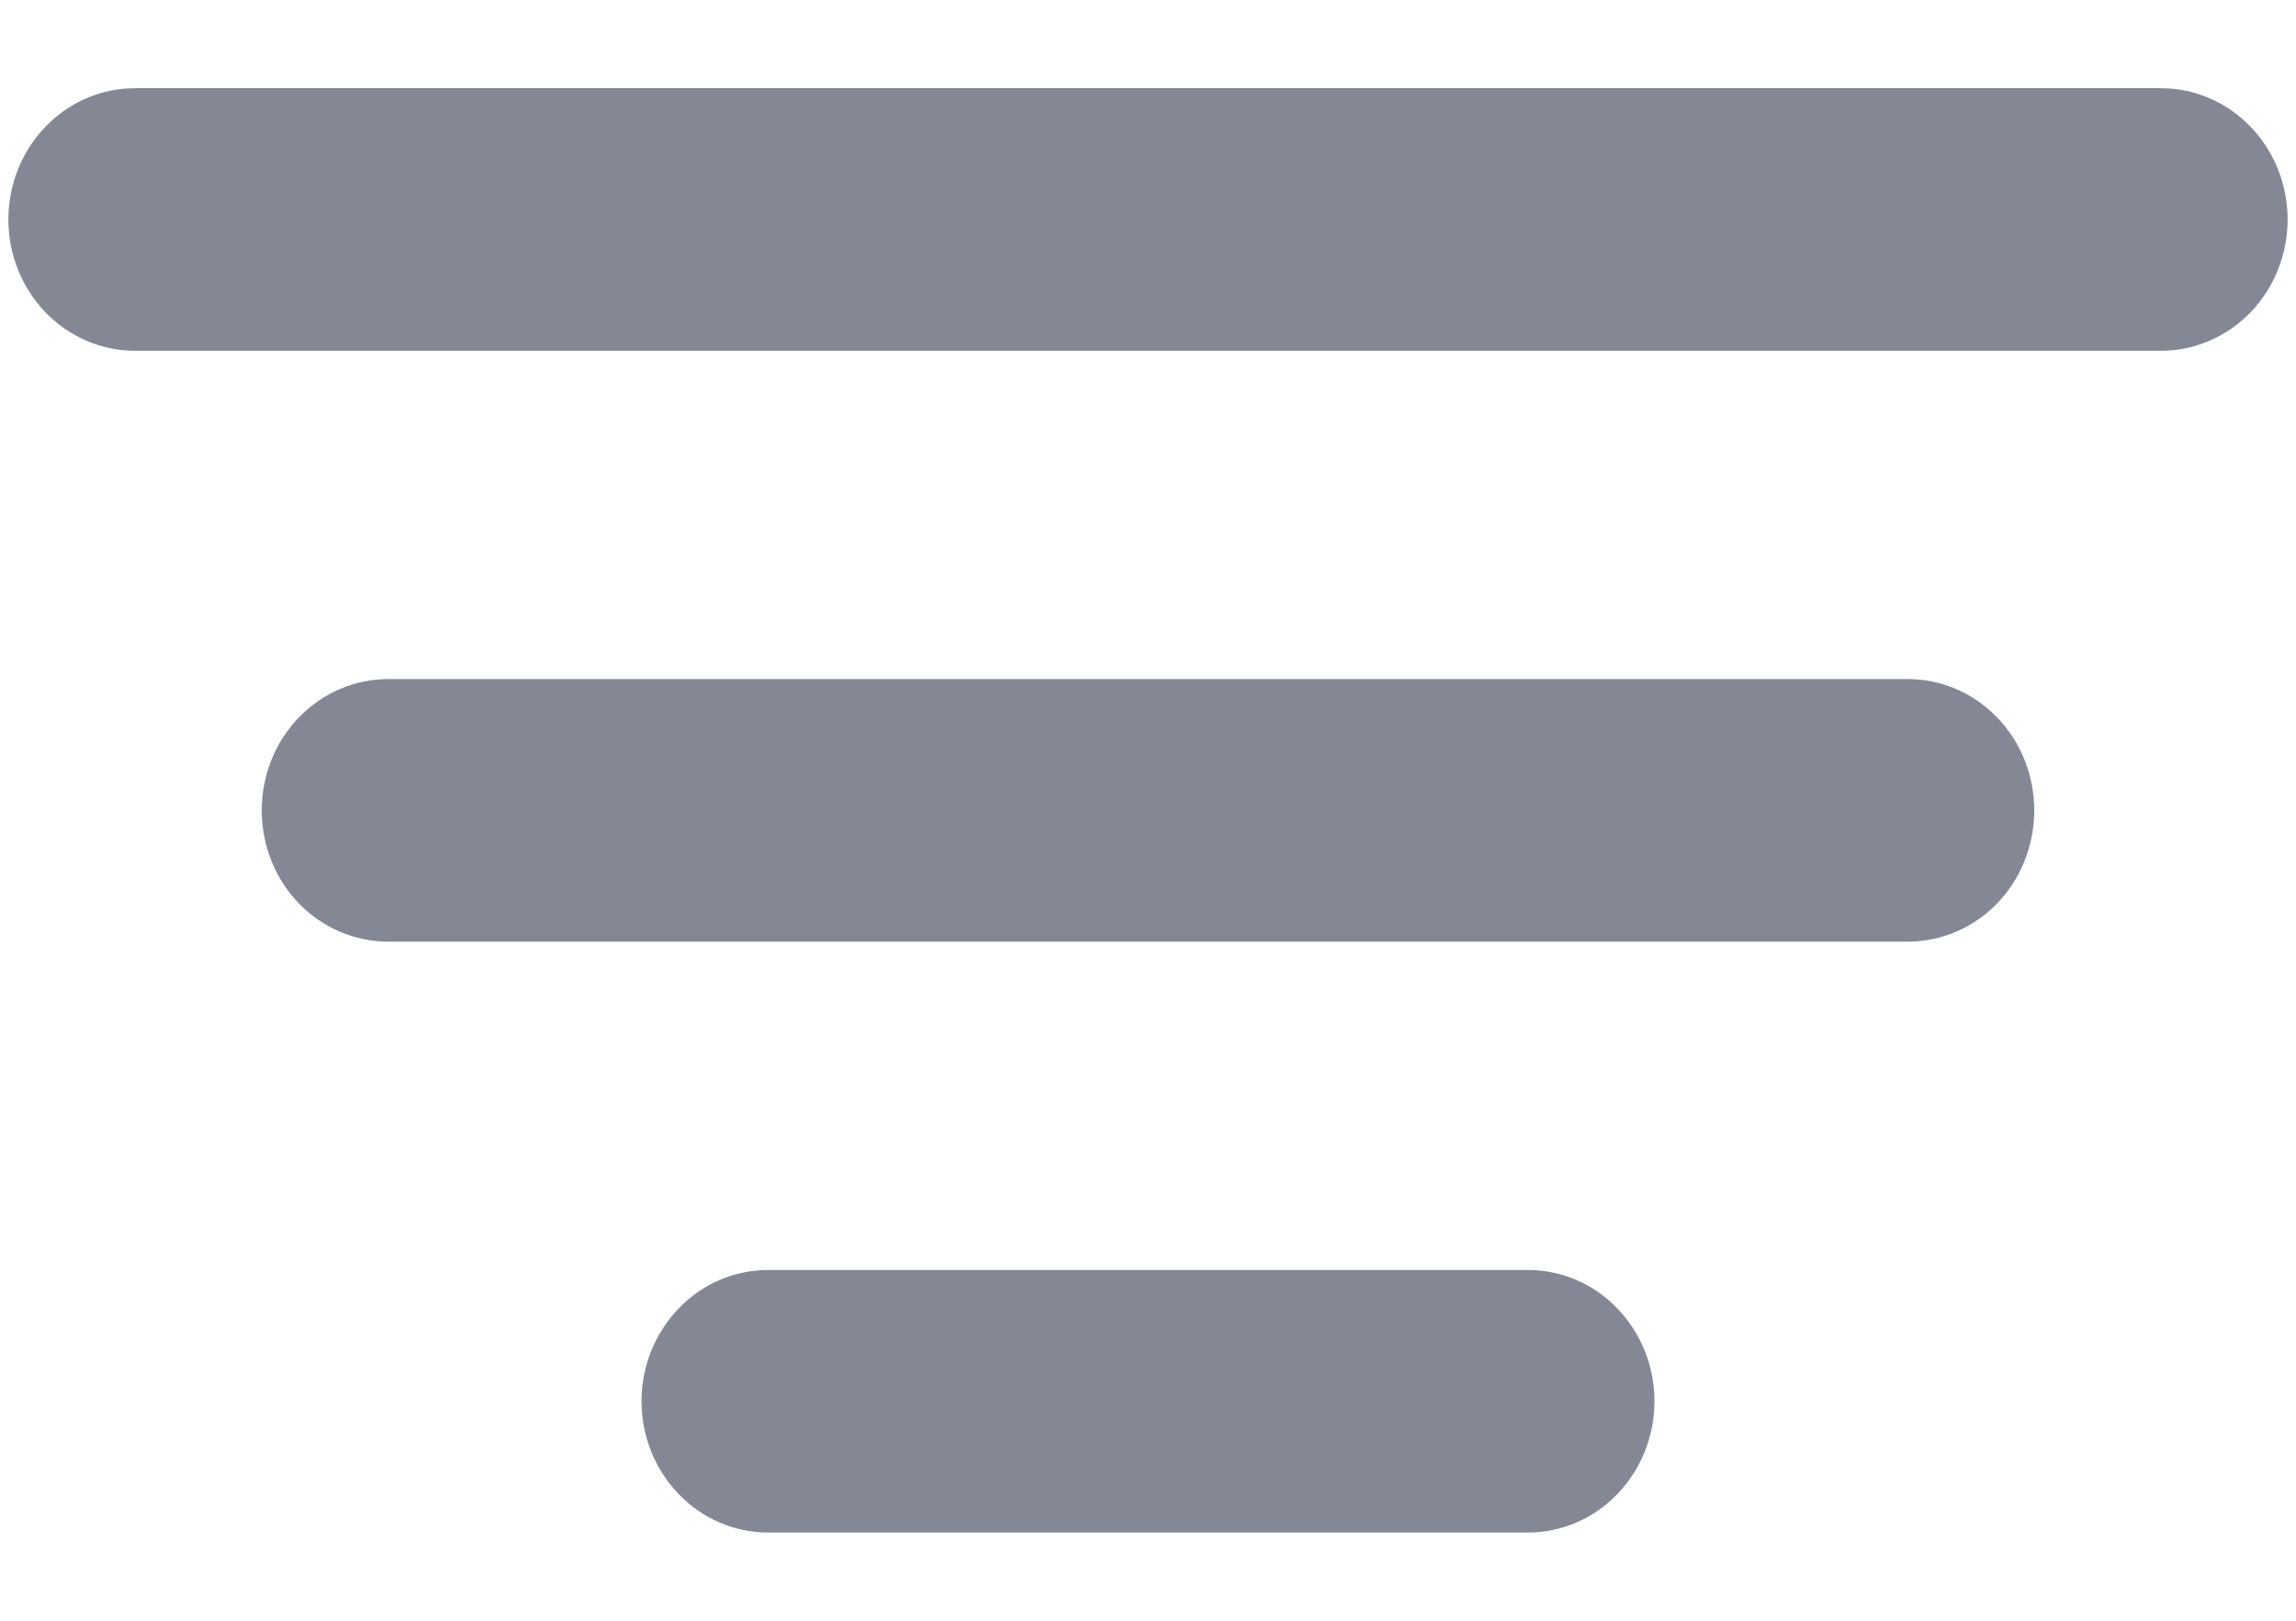 <?xml version="1.0" encoding="UTF-8"?> <svg xmlns="http://www.w3.org/2000/svg" width="17" height="12" viewBox="0 0 17 12" fill="none"><path fill-rule="evenodd" clip-rule="evenodd" d="M0.062 1.625C0.062 1.367 0.161 1.12 0.337 0.938C0.513 0.755 0.751 0.653 1 0.653H16C16.249 0.653 16.487 0.755 16.663 0.938C16.839 1.12 16.938 1.367 16.938 1.625C16.938 1.883 16.839 2.13 16.663 2.313C16.487 2.495 16.249 2.597 16 2.597H1C0.751 2.597 0.513 2.495 0.337 2.313C0.161 2.13 0.062 1.883 0.062 1.625ZM1.938 6C1.938 5.742 2.036 5.495 2.212 5.313C2.388 5.13 2.626 5.028 2.875 5.028H14.125C14.374 5.028 14.612 5.13 14.788 5.313C14.964 5.495 15.062 5.742 15.062 6C15.062 6.258 14.964 6.505 14.788 6.688C14.612 6.87 14.374 6.972 14.125 6.972H2.875C2.626 6.972 2.388 6.87 2.212 6.688C2.036 6.505 1.938 6.258 1.938 6ZM4.75 10.375C4.75 10.117 4.849 9.87 5.025 9.688C5.2 9.505 5.439 9.403 5.688 9.403H11.312C11.561 9.403 11.8 9.505 11.975 9.688C12.151 9.87 12.25 10.117 12.25 10.375C12.25 10.633 12.151 10.88 11.975 11.062C11.8 11.245 11.561 11.347 11.312 11.347H5.688C5.439 11.347 5.2 11.245 5.025 11.062C4.849 10.88 4.75 10.633 4.75 10.375Z" fill="#848895"></path></svg> 